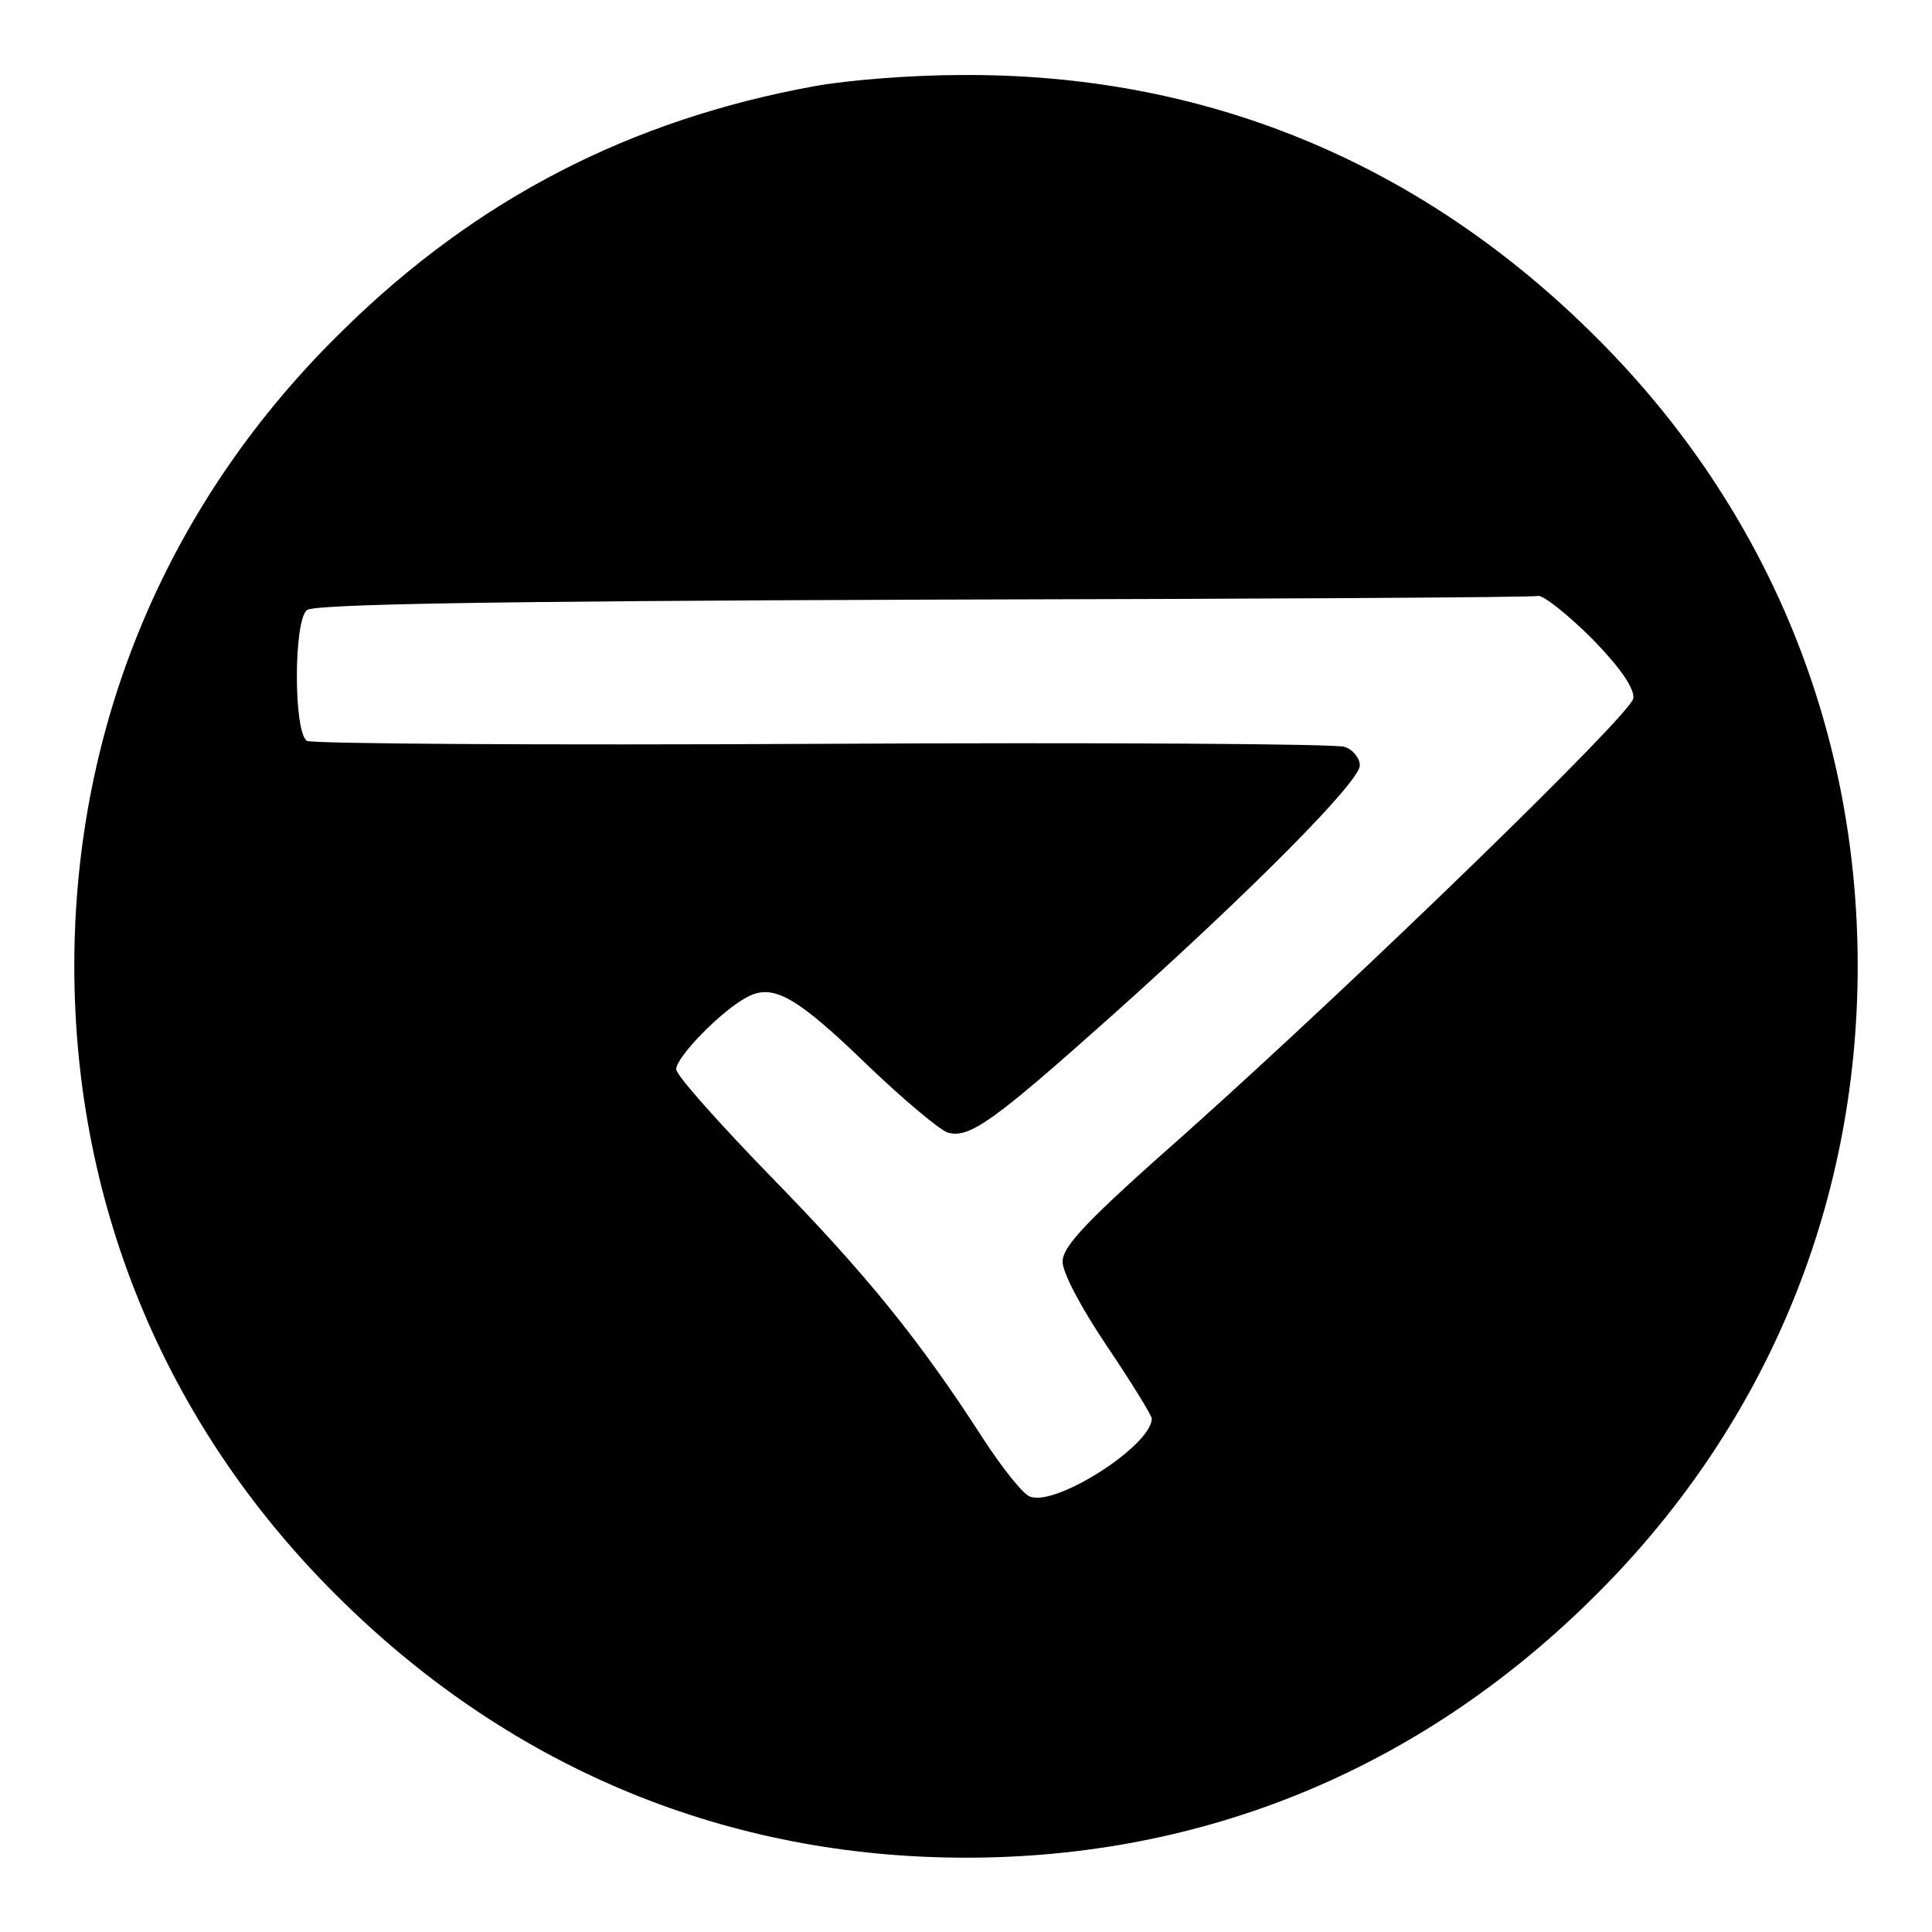 <?xml version="1.0" standalone="no"?>
<!DOCTYPE svg PUBLIC "-//W3C//DTD SVG 20010904//EN"
 "http://www.w3.org/TR/2001/REC-SVG-20010904/DTD/svg10.dtd">
<svg version="1.0" xmlns="http://www.w3.org/2000/svg"
 width="260pt" height="260pt" viewBox="0 0 260 260"
 preserveAspectRatio="xMidYMid meet">
<g transform="translate(0,260) scale(0.1,-0.1)"
fill="#000000" stroke="none">
<path d="M1096 2484 c-247 -45 -454 -151 -634 -328 -235 -229 -362 -529 -362
-856 0 -327 127 -627 362 -856 231 -226 519 -344 838 -344 319 0 607 118 838
344 235 229 362 529 362 856 0 327 -127 627 -362 856 -234 229 -522 346 -847
343 -64 0 -152 -7 -195 -15z m1047 -744 c38 -39 57 -67 55 -80 -4 -22 -362
-370 -600 -583 -136 -120 -168 -154 -168 -175 0 -15 25 -62 60 -114 33 -49 60
-93 60 -97 0 -36 -129 -119 -164 -105 -9 3 -37 38 -63 78 -85 132 -157 221
-285 352 -70 72 -128 137 -128 145 0 17 63 81 97 98 34 17 65 0 161 -93 48
-46 96 -86 107 -90 29 -9 62 15 220 156 189 169 335 316 335 338 0 10 -10 22
-21 25 -12 4 -328 6 -703 4 -375 -2 -687 0 -693 4 -18 12 -18 161 0 176 10 8
247 12 828 14 448 1 821 3 829 5 7 1 40 -25 73 -58z"/>
</g>
</svg>
